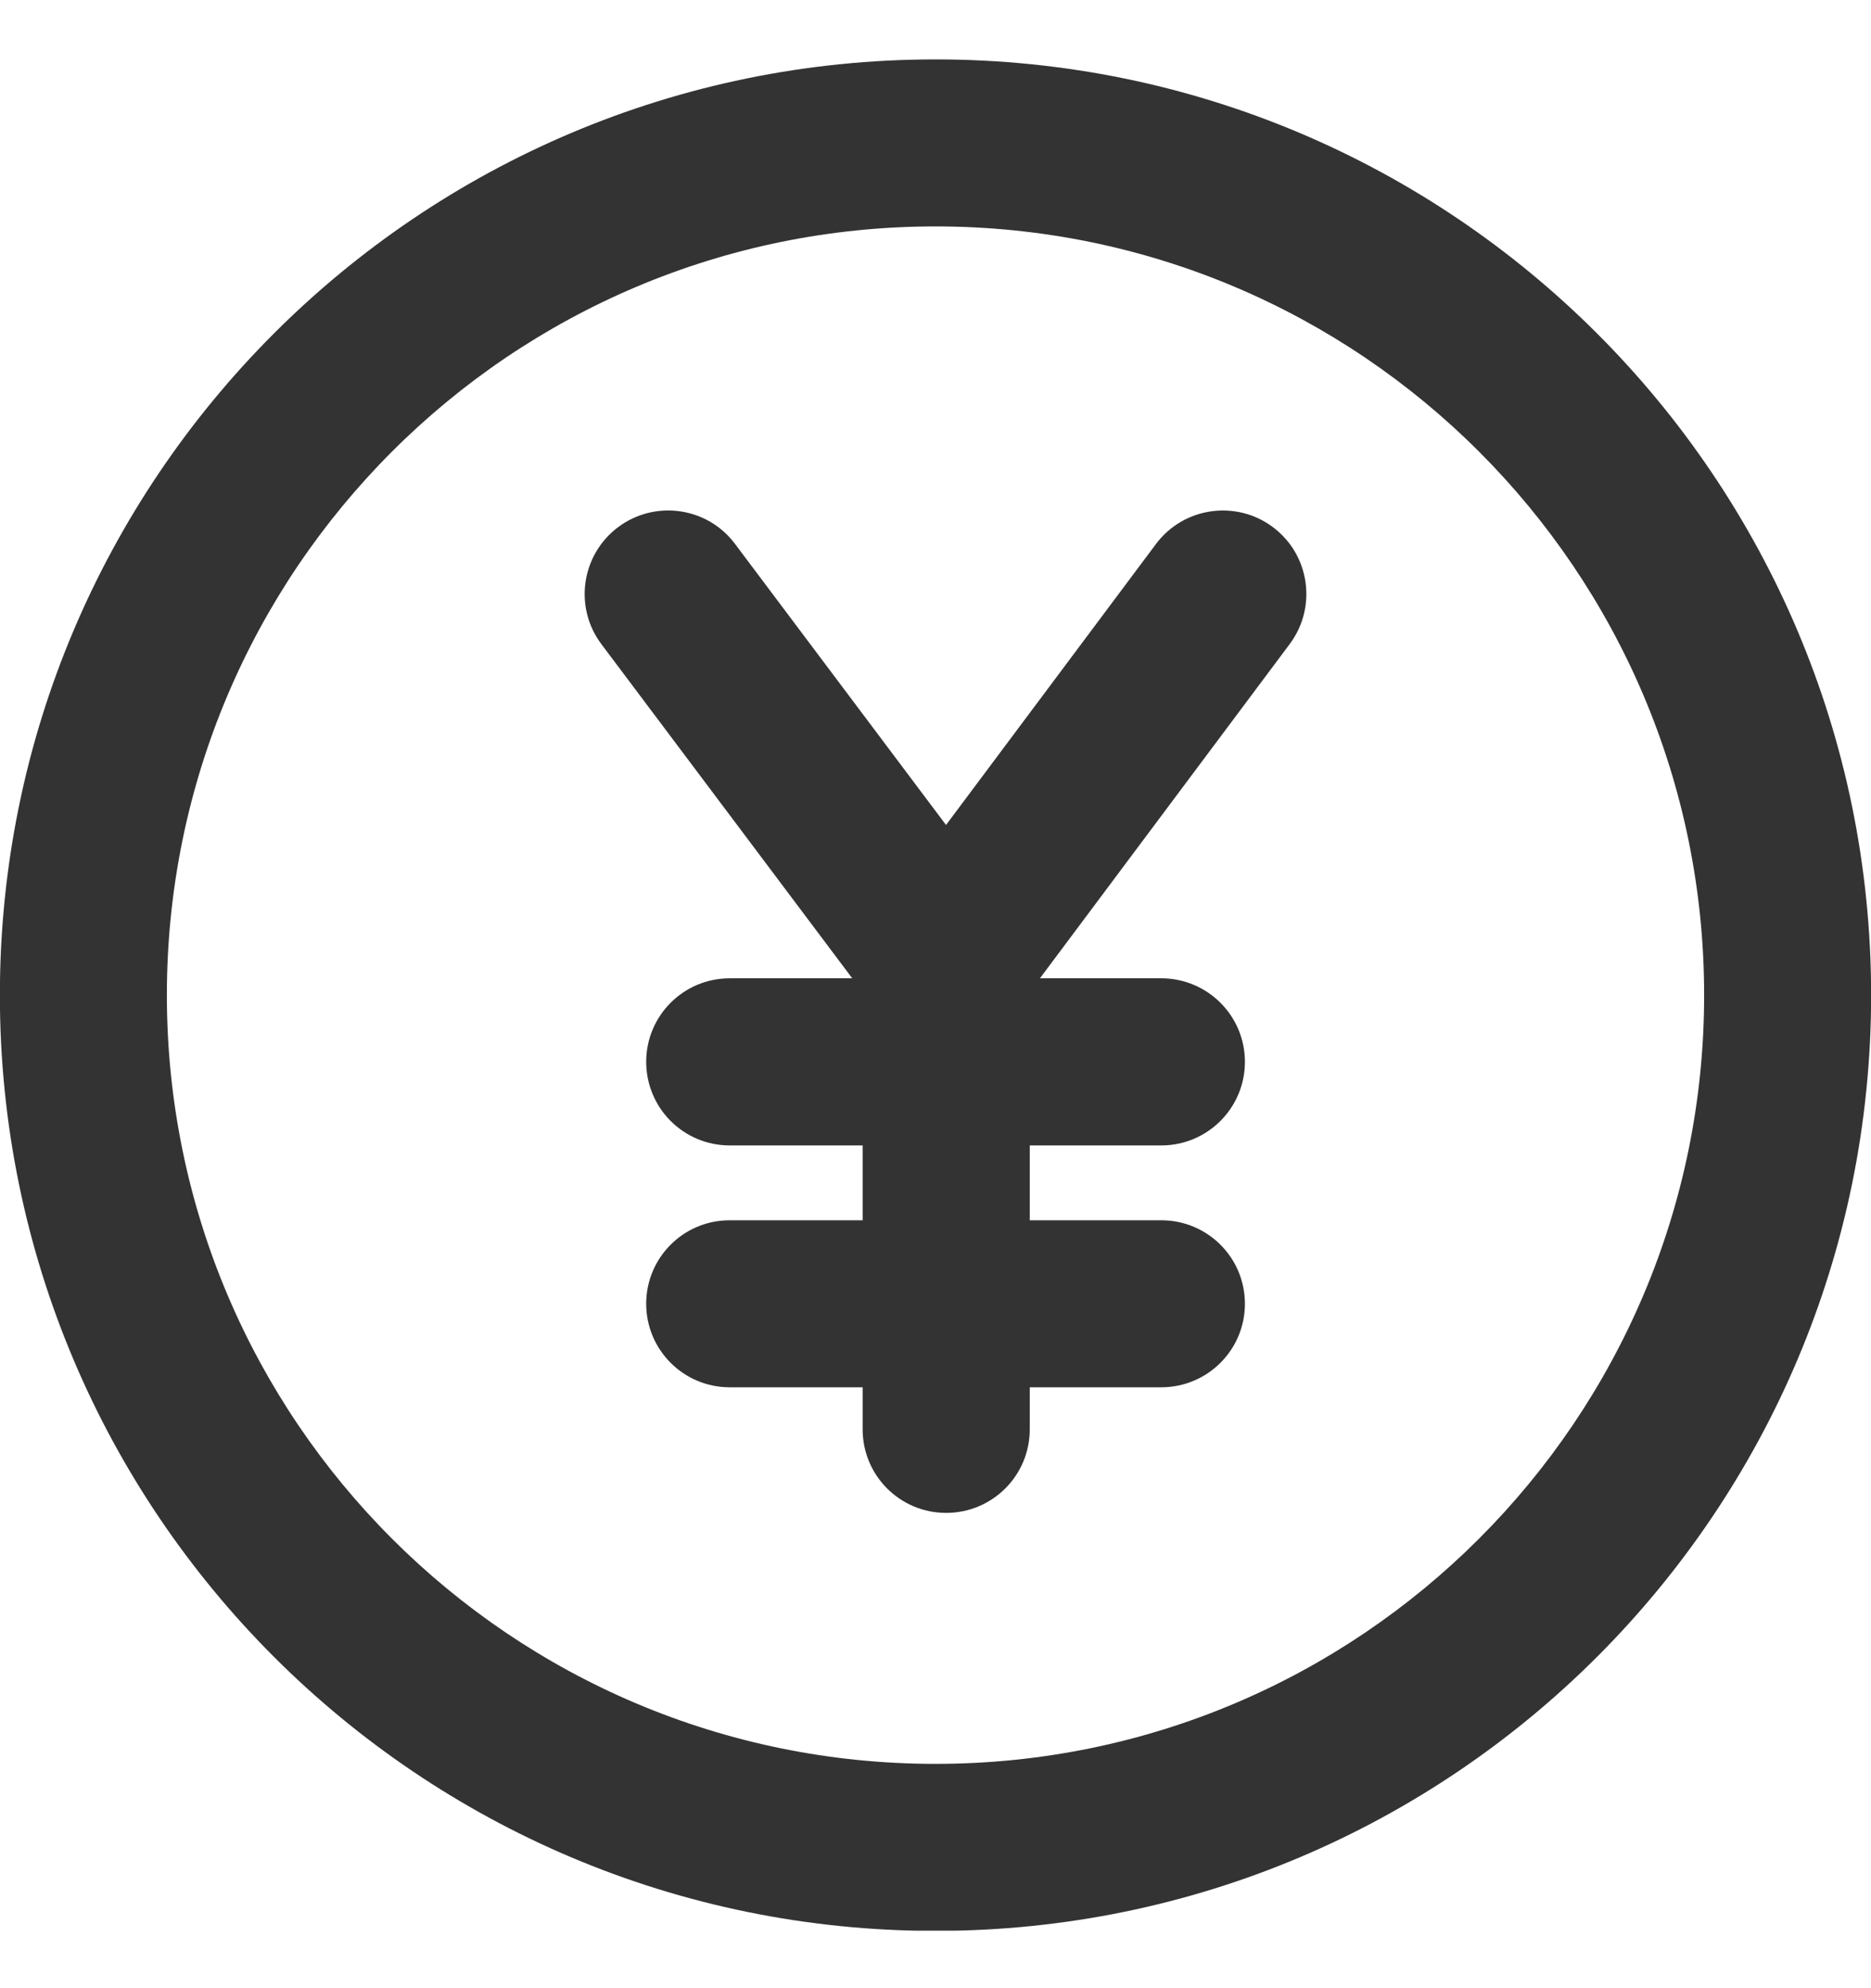 <svg width="16" height="17" viewBox="0 0 16 17" fill="none" xmlns="http://www.w3.org/2000/svg">
<g clip-path="url(#clip0_159_12112)">
<path fill-rule="evenodd" clip-rule="evenodd" d="M1.427 8.509C1.427 4.879 4.37 1.936 8 1.936C11.63 1.936 14.573 4.879 14.573 8.509C14.573 12.139 11.63 15.082 8 15.082C4.37 15.082 1.427 12.139 1.427 8.509ZM8 0.508C3.581 0.508 -0.001 4.09 -0.001 8.509C-0.001 12.928 3.581 16.51 8 16.51C12.419 16.51 16.001 12.928 16.001 8.509C16.001 4.09 12.419 0.508 8 0.508ZM10.885 4.507C11.201 4.743 11.265 5.191 11.029 5.507L8.893 8.365H9.931C10.326 8.365 10.646 8.685 10.646 9.079C10.646 9.474 10.326 9.794 9.931 9.794H8.806V10.434H9.931C10.326 10.434 10.646 10.753 10.646 11.148C10.646 11.542 10.326 11.862 9.931 11.862H8.806V12.222C8.806 12.617 8.486 12.936 8.091 12.936C7.697 12.936 7.377 12.617 7.377 12.222V11.862H6.24C5.845 11.862 5.526 11.542 5.526 11.148C5.526 10.753 5.845 10.434 6.24 10.434H7.377V9.794H6.24C5.845 9.794 5.526 9.474 5.526 9.079C5.526 8.685 5.845 8.365 6.24 8.365H7.288L5.143 5.508C4.906 5.193 4.97 4.745 5.285 4.508C5.601 4.271 6.049 4.335 6.285 4.65L8.09 7.054L9.885 4.652C10.121 4.336 10.569 4.271 10.885 4.507Z" fill="#333333"/>
</g>
<defs>
<clipPath id="clip0_159_12112">
<rect width="16" height="16" fill="white" transform="translate(0 0.508)"/>
</clipPath>
</defs>
</svg>
